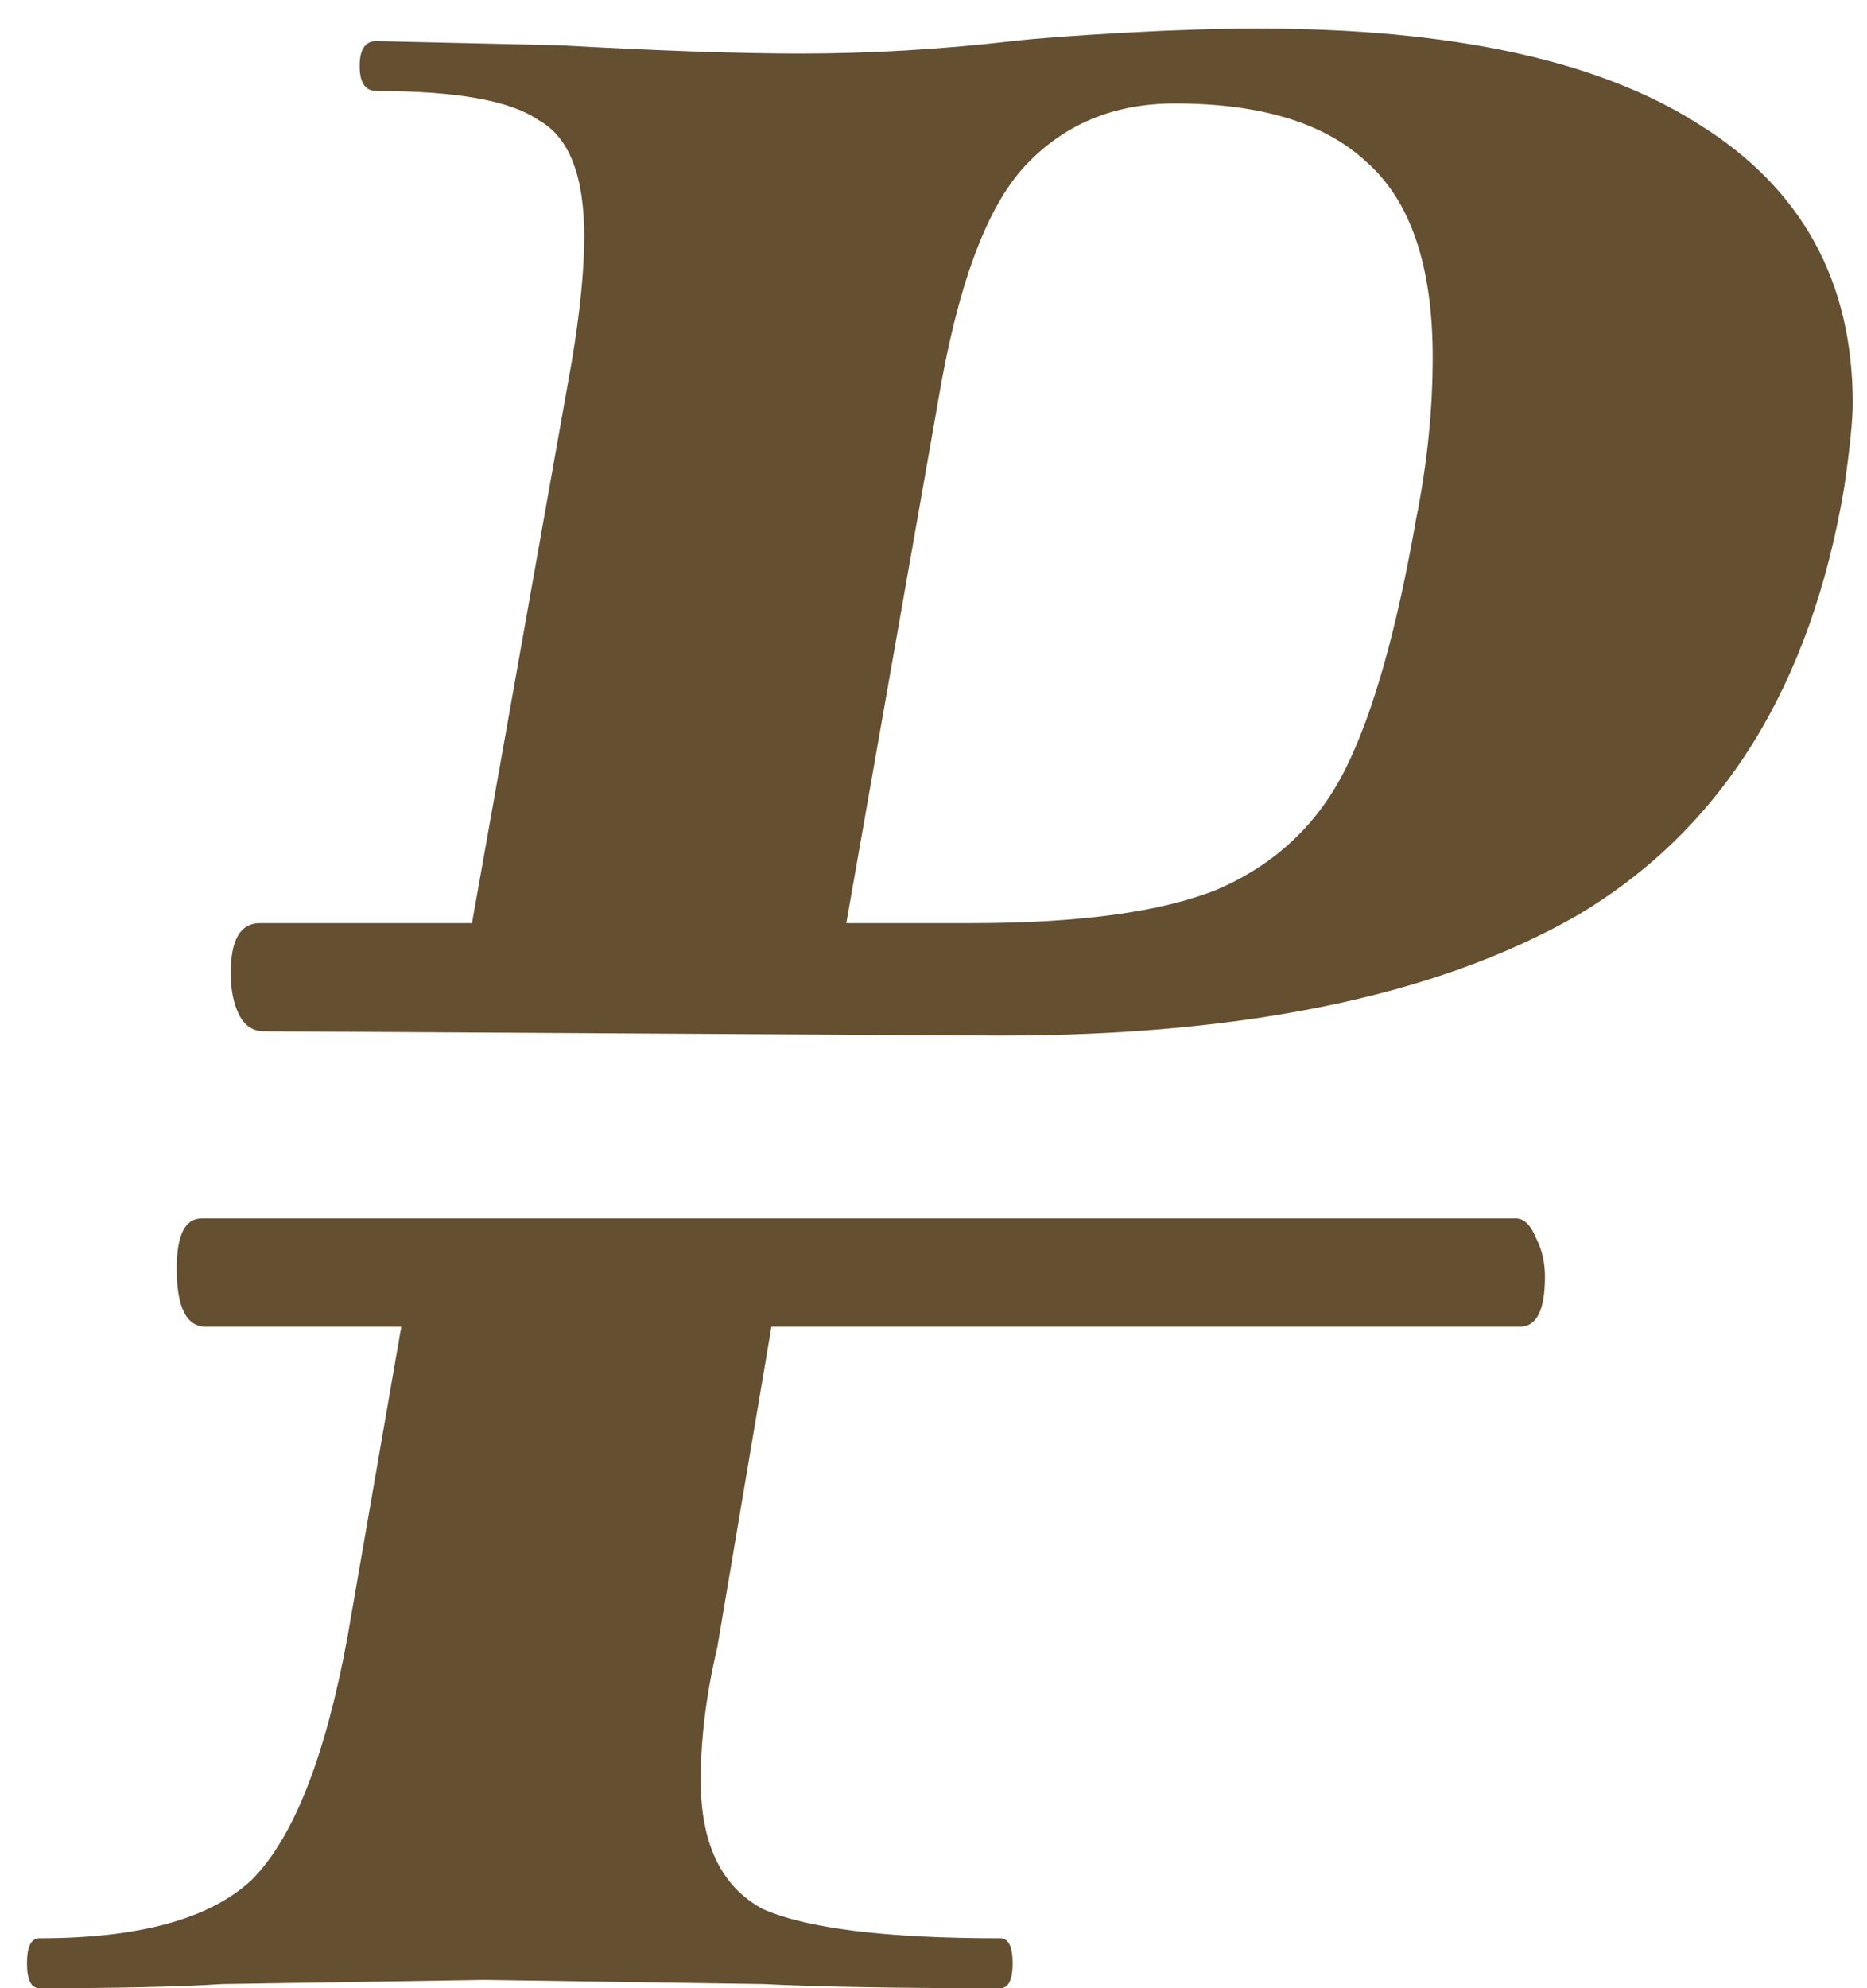 <?xml version="1.0" encoding="UTF-8"?> <svg xmlns="http://www.w3.org/2000/svg" width="31" height="33" viewBox="0 0 31 33" fill="none"> <path d="M20.888 0.474C24.111 0.474 26.551 1.004 28.208 2.063C29.912 3.122 30.763 4.664 30.763 6.689C30.763 6.966 30.717 7.426 30.625 8.071C30.073 11.385 28.6 13.756 26.206 15.183C23.812 16.564 20.474 17.232 16.192 17.186L4.384 17.117C4.2 17.117 4.062 17.025 3.969 16.841C3.877 16.657 3.831 16.426 3.831 16.15C3.831 15.598 3.992 15.322 4.315 15.322H7.837L9.494 5.999C9.632 5.17 9.701 4.48 9.701 3.927C9.701 2.914 9.448 2.27 8.942 1.994C8.481 1.671 7.583 1.51 6.248 1.51C6.064 1.51 5.972 1.372 5.972 1.096C5.972 0.82 6.064 0.682 6.248 0.682L9.287 0.751C10.944 0.843 12.279 0.889 13.292 0.889C14.443 0.889 15.617 0.82 16.814 0.682C17.228 0.635 17.85 0.589 18.678 0.543C19.507 0.497 20.244 0.474 20.888 0.474ZM23.512 8.623C23.697 7.702 23.789 6.805 23.789 5.93C23.789 4.411 23.42 3.329 22.684 2.684C21.993 2.04 20.934 1.717 19.507 1.717C18.494 1.717 17.666 2.063 17.021 2.753C16.377 3.444 15.893 4.756 15.571 6.689L14.052 15.322H16.123C17.919 15.322 19.277 15.137 20.198 14.769C21.165 14.355 21.878 13.687 22.338 12.766C22.799 11.846 23.19 10.464 23.512 8.623ZM25.17 20.224C25.308 20.224 25.423 20.34 25.515 20.57C25.607 20.754 25.653 20.961 25.653 21.191C25.653 21.744 25.515 22.02 25.239 22.02H12.809L11.911 27.337C11.727 28.12 11.635 28.857 11.635 29.547C11.635 30.606 11.98 31.32 12.671 31.688C13.407 32.01 14.719 32.171 16.607 32.171C16.745 32.171 16.814 32.309 16.814 32.586C16.814 32.862 16.745 33 16.607 33C14.903 33 13.591 32.977 12.671 32.931L8.044 32.862L3.693 32.931C2.957 32.977 1.944 33 0.655 33C0.517 33 0.448 32.862 0.448 32.586C0.448 32.309 0.517 32.171 0.655 32.171C2.312 32.171 3.486 31.849 4.177 31.204C4.867 30.514 5.397 29.179 5.765 27.199L6.663 22.02H3.417C3.095 22.02 2.934 21.698 2.934 21.053C2.934 20.501 3.072 20.224 3.348 20.224H25.17Z" fill="#654F31"></path> </svg> 